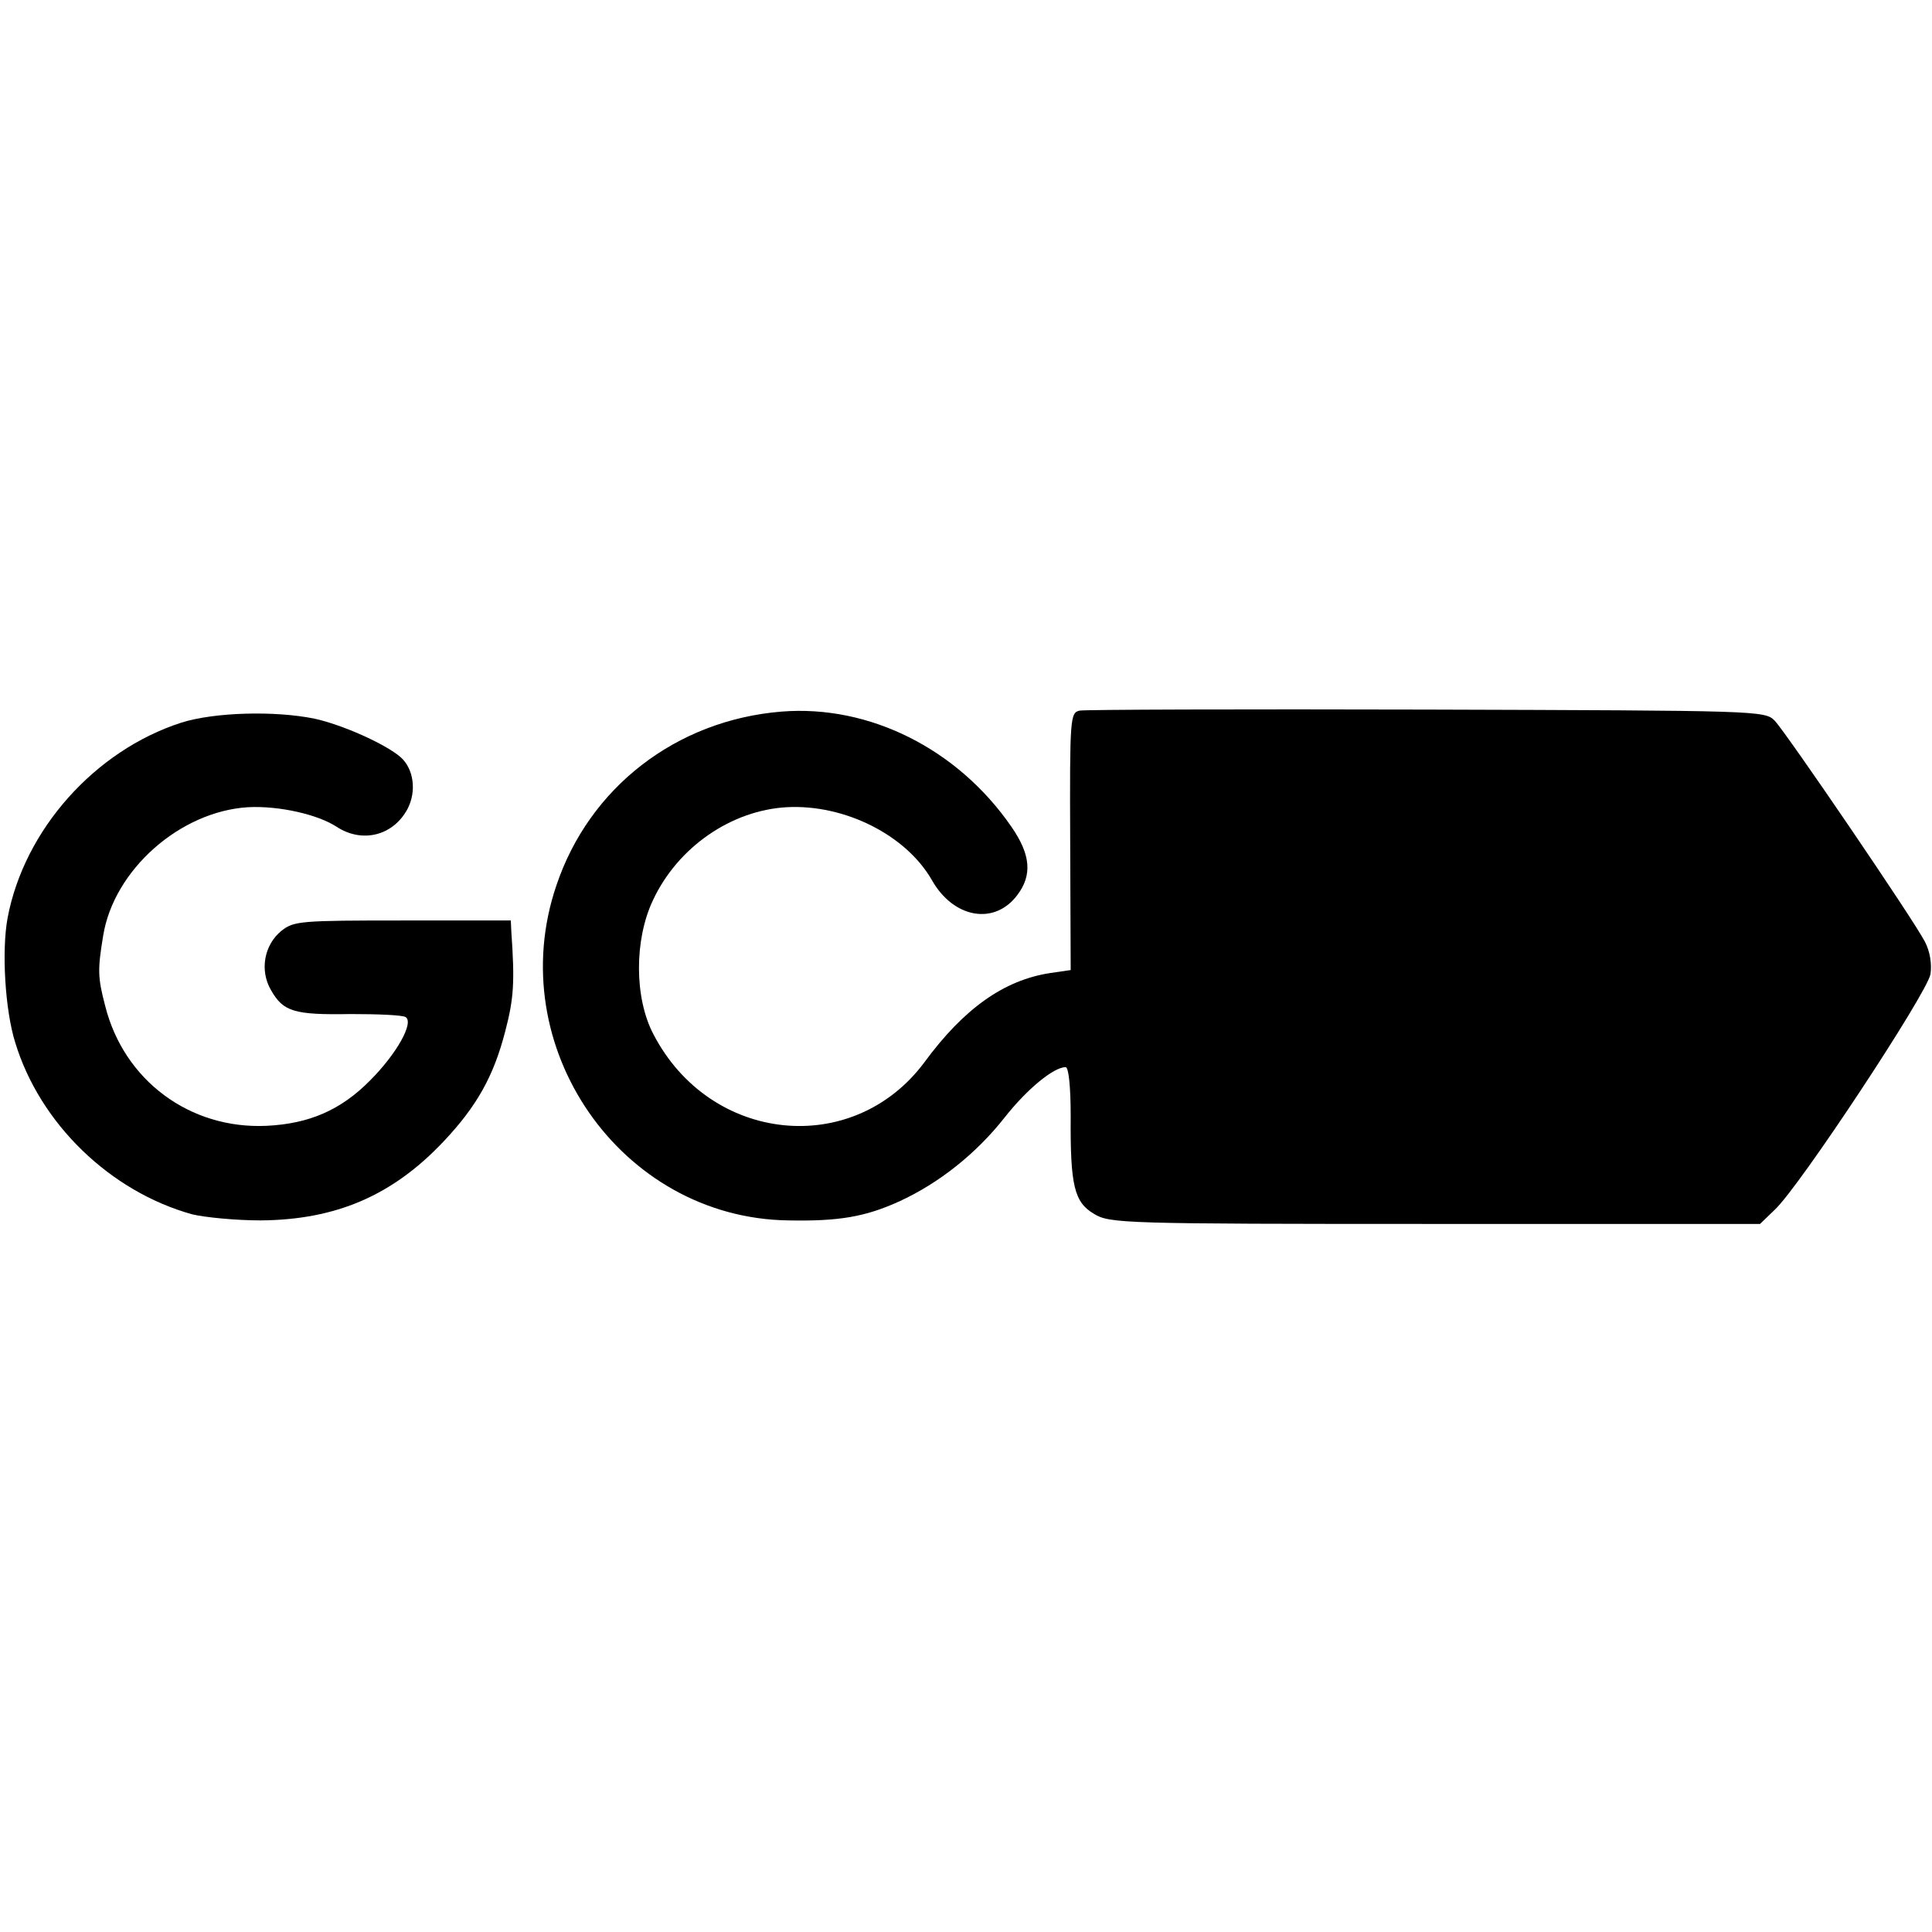 <?xml version="1.0" standalone="no"?>
<!DOCTYPE svg PUBLIC "-//W3C//DTD SVG 20010904//EN"
 "http://www.w3.org/TR/2001/REC-SVG-20010904/DTD/svg10.dtd">
<svg version="1.0" xmlns="http://www.w3.org/2000/svg"
 width="382pt" height="382pt" viewBox="0 0 382 382"
 preserveAspectRatio="xMidYMid meet">
<g transform="translate(0,382) scale(0.1,-0.1)"
fill="#000000" stroke="none">
<path d="M1545 2413 c-208 -17 -380 -150 -445 -344 -108 -318 127 -657 458
-662 101 -2 153 7 221 38 78 36 151 94 207 165 44 56 97 100 121 100 6 0 10
-39 10 -97 -1 -137 7 -170 46 -193 31 -19 55 -20 674 -20 l643 0 29 28 c48 44
302 429 308 466 3 20 -1 45 -11 64 -22 43 -274 413 -297 437 -19 20 -34 20
-687 22 -367 1 -676 0 -687 -2 -19 -4 -20 -12 -19 -259 l1 -254 -41 -6 c-91
-14 -170 -70 -248 -176 -141 -190 -424 -161 -536 55 -38 72 -38 187 -1 265 49
105 155 178 265 184 114 6 236 -55 287 -145 43 -75 124 -89 169 -28 29 39 26
79 -12 134 -106 154 -281 242 -455 228z"/>
<path d="M358 2391 c-170 -55 -310 -211 -343 -386 -12 -65 -5 -182 15 -246 49
-161 188 -295 350 -340 25 -6 86 -12 135 -12 149 1 261 49 362 156 66 70 99
129 122 218 17 65 19 97 12 197 l-1 22 -214 0 c-200 0 -215 -1 -239 -20 -35
-28 -44 -79 -21 -118 24 -42 45 -49 157 -47 54 0 103 -2 109 -6 17 -11 -18
-73 -70 -125 -58 -59 -121 -86 -205 -90 -152 -7 -282 90 -319 237 -15 57 -15
72 -4 139 21 130 152 246 287 254 60 3 137 -14 175 -39 51 -33 112 -17 140 36
18 35 12 79 -14 102 -30 26 -115 64 -170 76 -78 16 -198 13 -264 -8z"/>
</g>
</svg>
